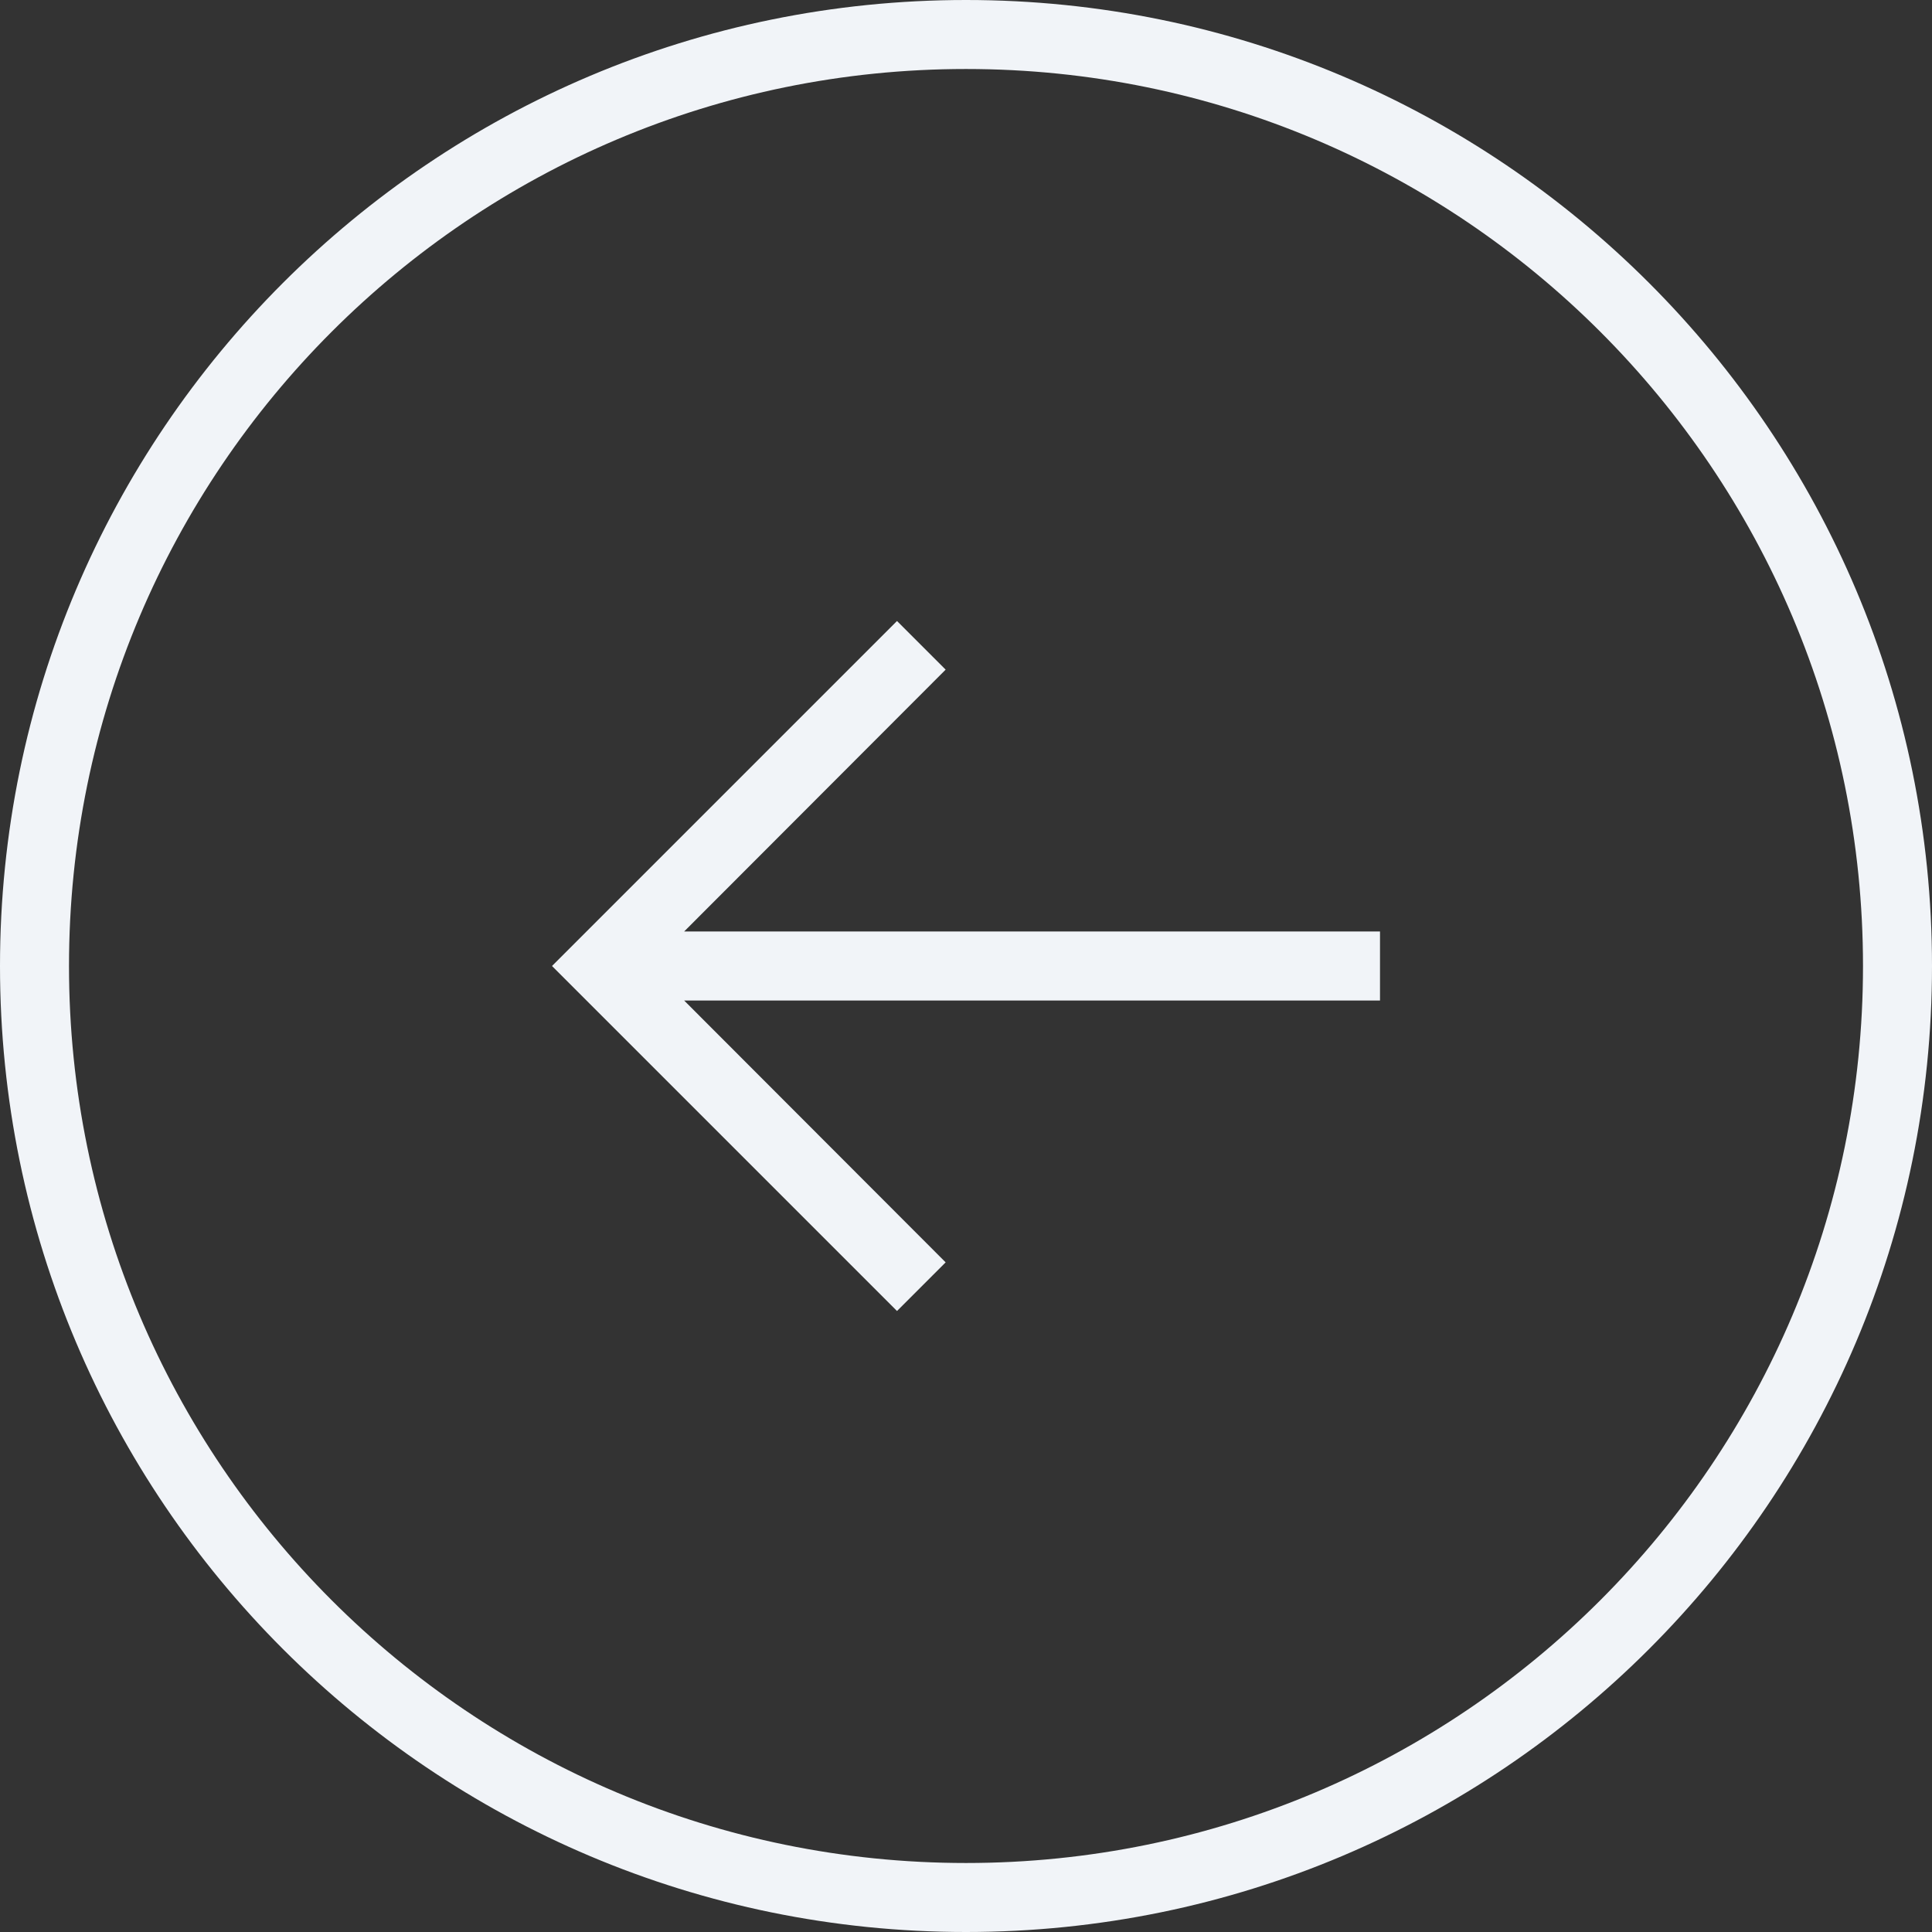 <svg width="112" height="112" viewBox="0 0 112 112" fill="none" xmlns="http://www.w3.org/2000/svg">
<rect x="0" y="0" width="112" height="112" fill="#333333" stroke="none"/>
<path d="M56 0C86.928 0 112 25.072 112 56C112 86.928 86.928 112 56 112C25.072 112 0 86.928 0 56C0 25.072 25.072 0 56 0ZM56 4C27.281 4 4 27.281 4 56C4 84.719 27.281 108 56 108C84.719 108 108 84.719 108 56C108 27.281 84.719 4 56 4ZM54.82 38.82L39.66 54H80V58H39.66L54.82 73.18L52 76L32 56L52 36L54.82 38.82Z" fill="#F1F4F8"/>
</svg>
